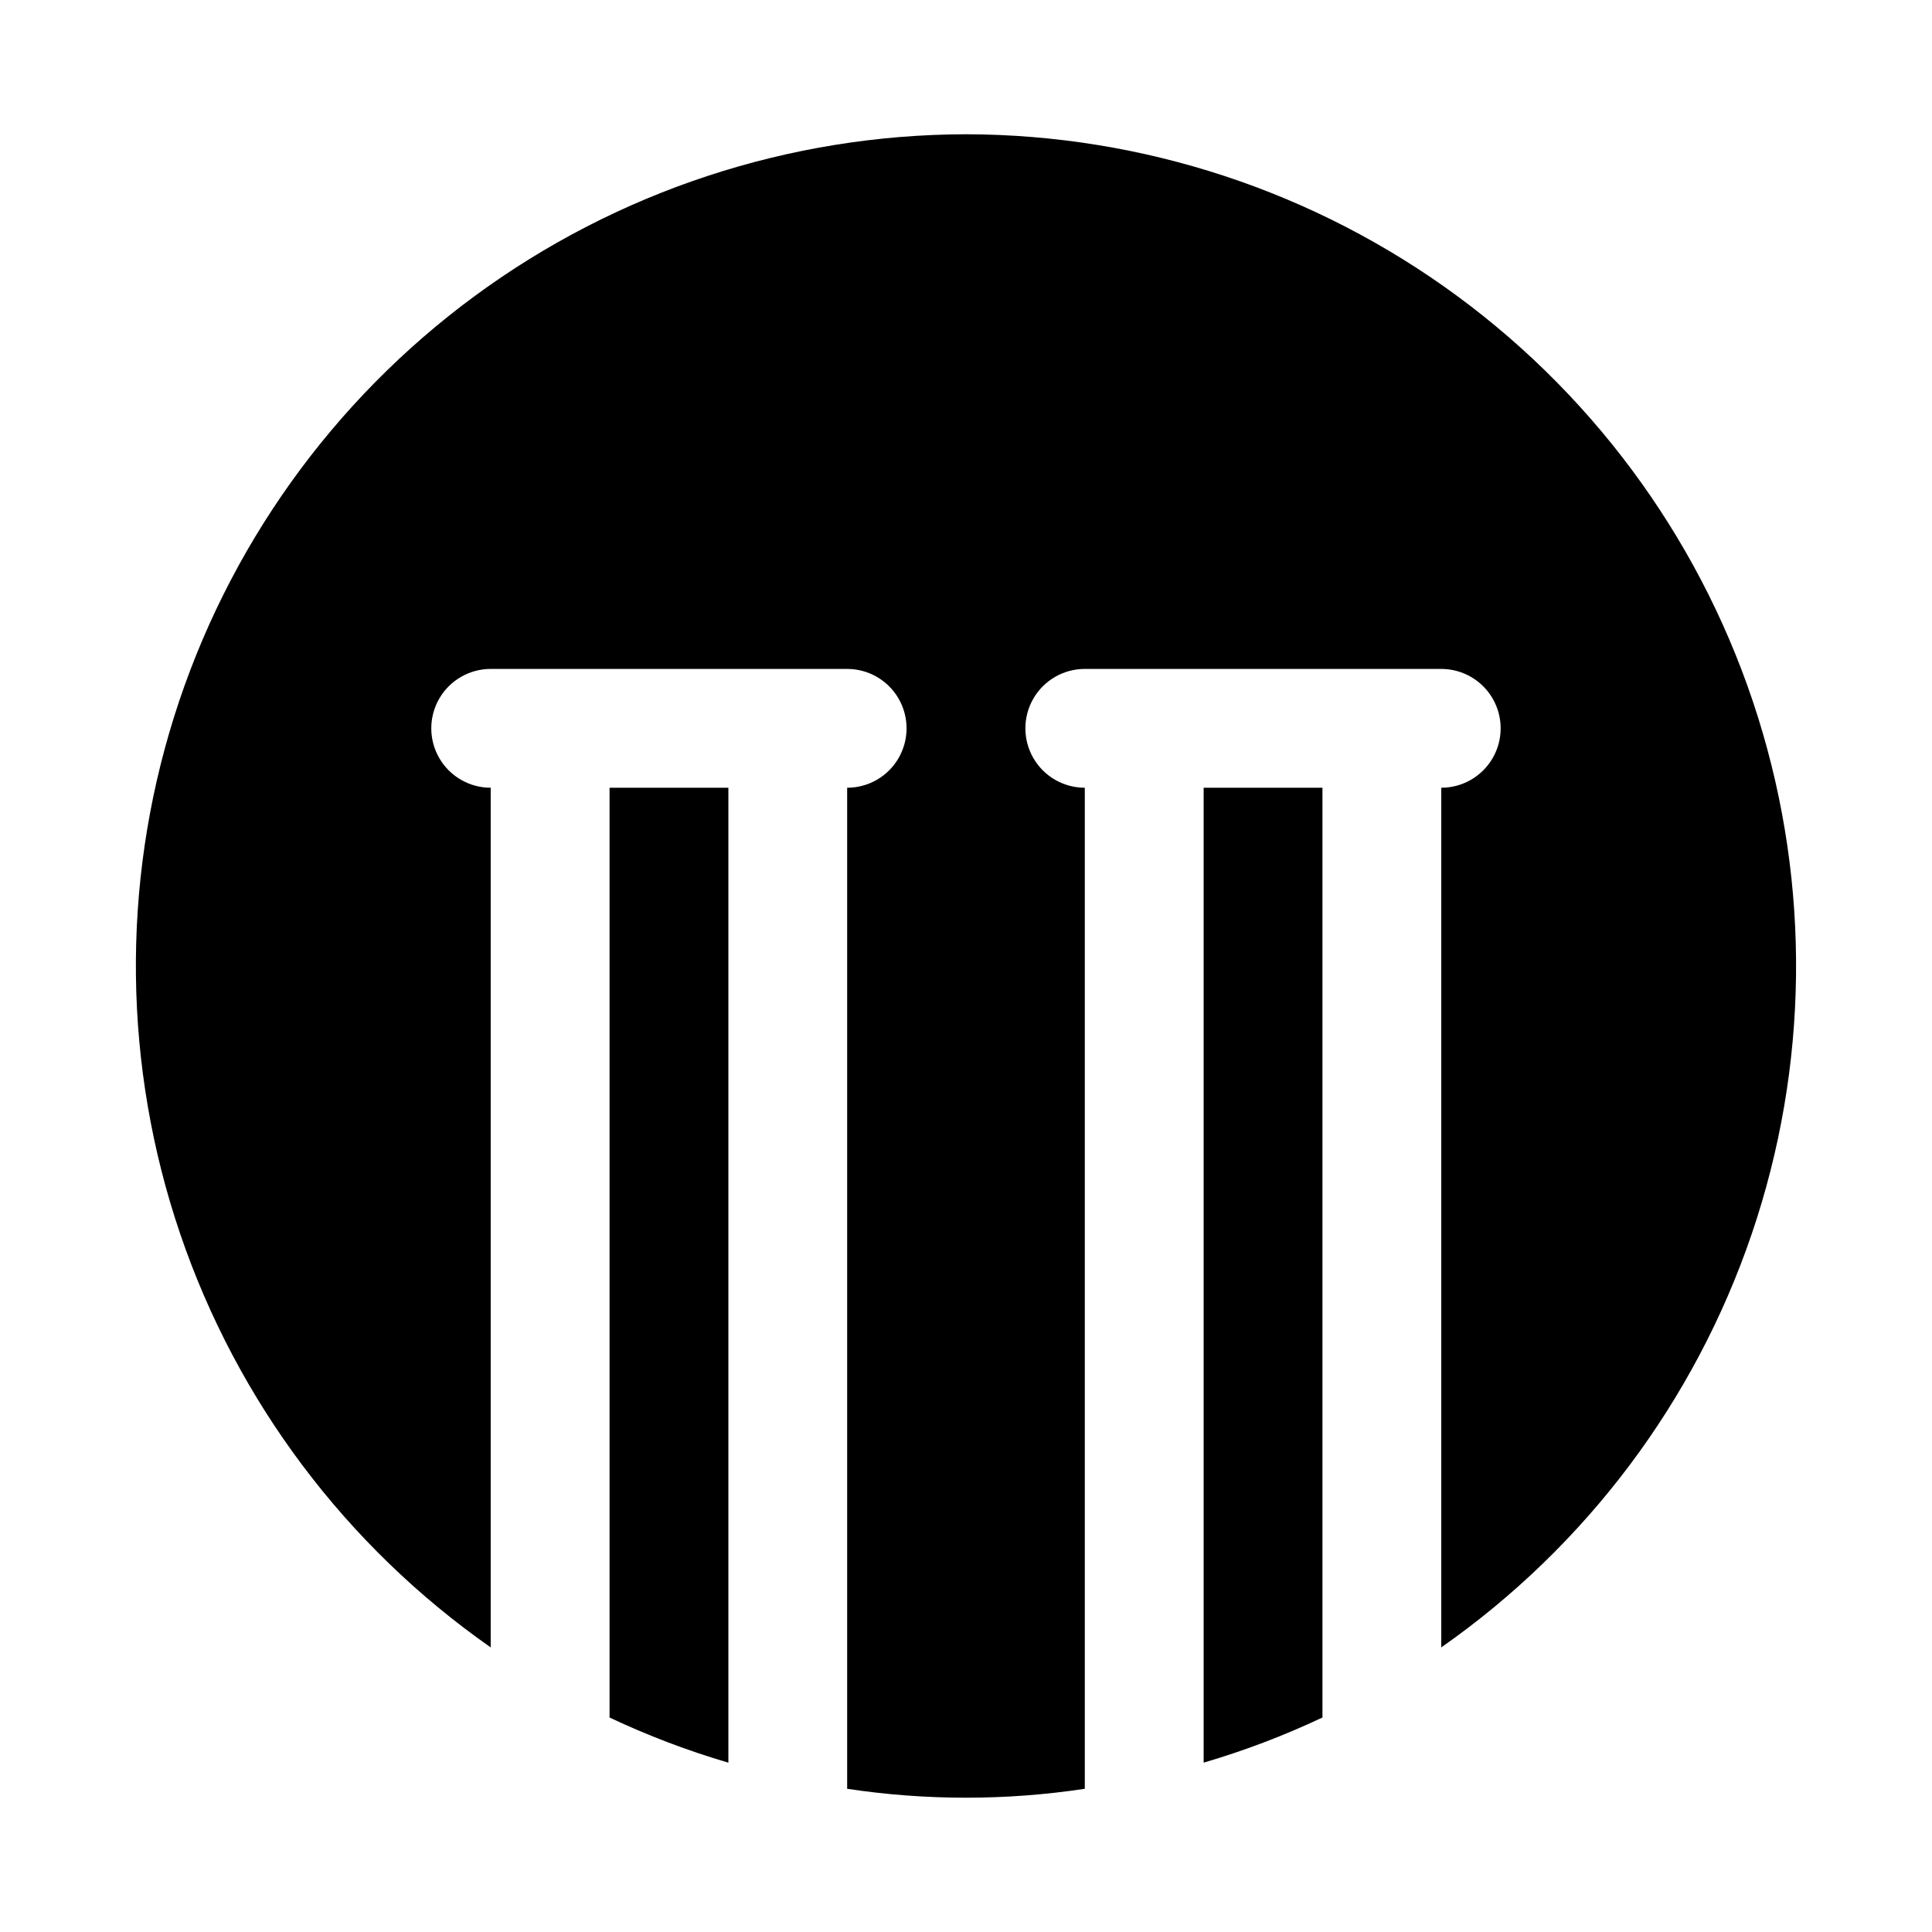<?xml version="1.0" encoding="UTF-8"?>
<!-- Uploaded to: ICON Repo, www.iconrepo.com, Generator: ICON Repo Mixer Tools -->
<svg fill="#000000" width="800px" height="800px" version="1.1" viewBox="144 144 512 512" xmlns="http://www.w3.org/2000/svg">
 <g>
  <path d="m305.54 599.16c10.168 4.801 20.695 8.801 31.488 11.965v-258.36h-31.488z"/>
  <path d="m400 179.58c-46.844 0.09-92.441 15.105-130.18 42.859-37.734 27.758-65.645 66.816-79.684 111.51-14.035 44.691-13.469 92.691 1.617 137.04 15.086 44.348 43.91 82.734 82.289 109.59v-227.82c-5.625 0-10.824-3-13.637-7.871-2.812-4.871-2.812-10.871 0-15.746 2.812-4.871 8.012-7.871 13.637-7.871h94.465c5.625 0 10.82 3 13.633 7.871 2.812 4.875 2.812 10.875 0 15.746-2.812 4.871-8.008 7.871-13.633 7.871v265.29c20.871 3.148 42.102 3.148 62.977 0v-265.29c-5.625 0-10.824-3-13.637-7.871-2.812-4.871-2.812-10.871 0-15.746 2.812-4.871 8.012-7.871 13.637-7.871h94.465-0.004c5.625 0 10.824 3 13.637 7.871 2.812 4.875 2.812 10.875 0 15.746-2.812 4.871-8.012 7.871-13.637 7.871v227.82c38.379-26.859 67.203-65.246 82.289-109.59 15.09-44.348 15.656-92.348 1.617-137.04-14.039-44.691-41.949-83.75-79.684-111.51-37.734-27.754-83.328-42.77-130.17-42.859z"/>
  <path d="m462.98 611.12c10.789-3.164 21.316-7.164 31.484-11.965v-246.39h-31.484z"/>
 </g>
</svg>